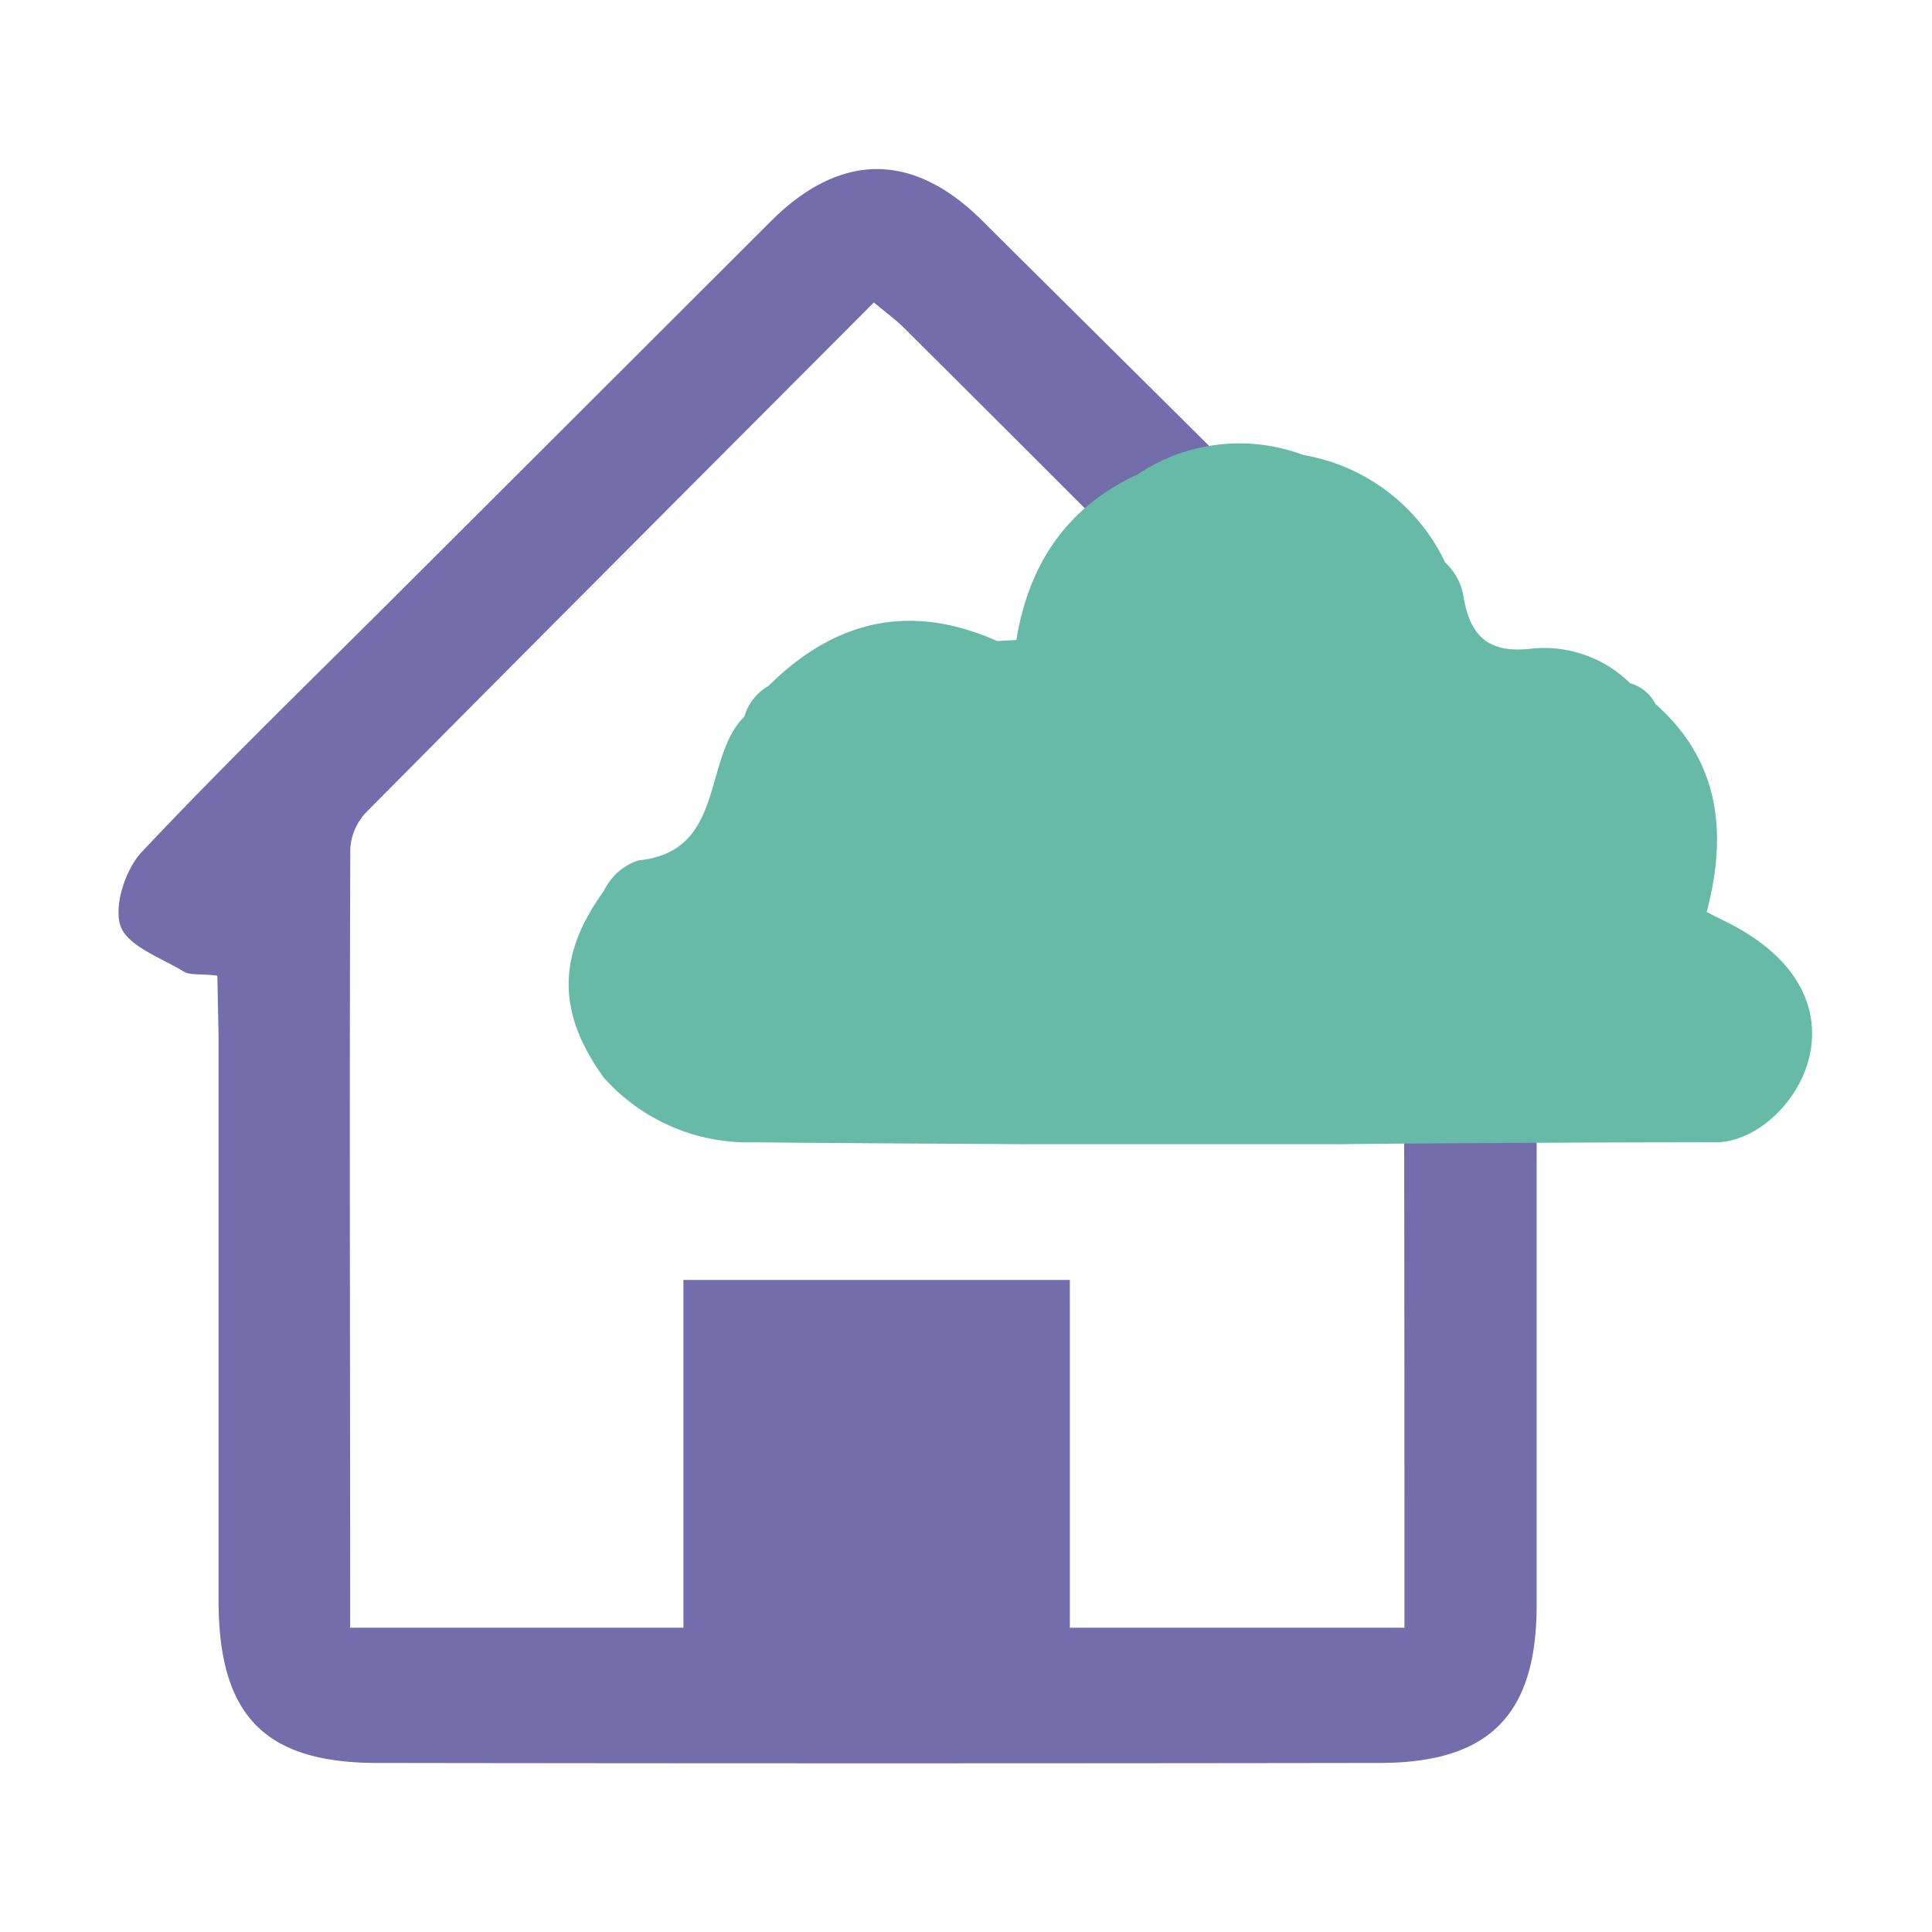 <svg id="Layer_1" data-name="Layer 1" xmlns="http://www.w3.org/2000/svg" viewBox="0 0 160 160"><defs><style>.cls-1{fill:#746dac;}.cls-2{fill:#67baa8;}</style></defs><path class="cls-1" d="M18,80.8c-1.47-.18-2.31,0-2.87-.39-1.86-1.12-4.58-2.08-5.15-3.73s.4-4.67,1.74-6.1c6.78-7.21,13.9-14.1,20.91-21.1Q48.25,33.9,63.86,18.3c5.76-5.72,11.76-5.74,17.51,0s48.81,48.3,51.43,51.58c1.46,1.83,3,4.84,2.45,6.69s-3.77,2.7-5.86,3.94a9.74,9.74,0,0,1-2.13.53v5.14c0,15.57,0,31.15,0,46.73,0,9.13-3.94,13.08-13,13.09q-41.52.06-83,0c-9.34,0-13.14-3.92-13.16-13.4,0-15.58,0-31.16,0-46.73Zm10.93,54h87.38c0-21.68,0-43.06-.1-64.43,0-1.33-1.15-2.91-2.19-3.95Q94.51,46.69,74.85,27.14c-.69-.69-1.49-1.26-2.48-2.09C58.22,39.24,44.24,53.23,30.32,67.28a4.8,4.8,0,0,0-1.31,3C28.93,91.68,29,113.06,29,134.75Z"/><path class="cls-2" d="M143.14,76.43l-1.8-.9c1.71-6.51,1.13-12.47-4.25-17.24A3.4,3.4,0,0,0,135,56.58a10.13,10.13,0,0,0-8.16-2.86c-3.64.42-5.07-1.09-5.63-4.25a4.87,4.87,0,0,0-1.52-2.88,16,16,0,0,0-11.75-8.91,15.1,15.1,0,0,0-13.71,1.6C88.34,42,85.2,46.71,84.17,53l-1.59.09c-7-3.12-13.29-1.89-18.93,3.71a4.27,4.27,0,0,0-2,2.54c-3.54,3.52-1.48,11.19-8.81,11.92A4.92,4.92,0,0,0,50,73.8c-3.87,5.33-3.88,10.07,0,15.44A16,16,0,0,0,62.42,94.6c7.59.08,15.17.11,22.75.16l3.17,0H110.9c4.65-.06,19.48-.16,31.31-.16C148.46,94.41,155.77,82.86,143.14,76.43Z"/><rect class="cls-1" x="56.6" y="106" width="32" height="30"/></svg>